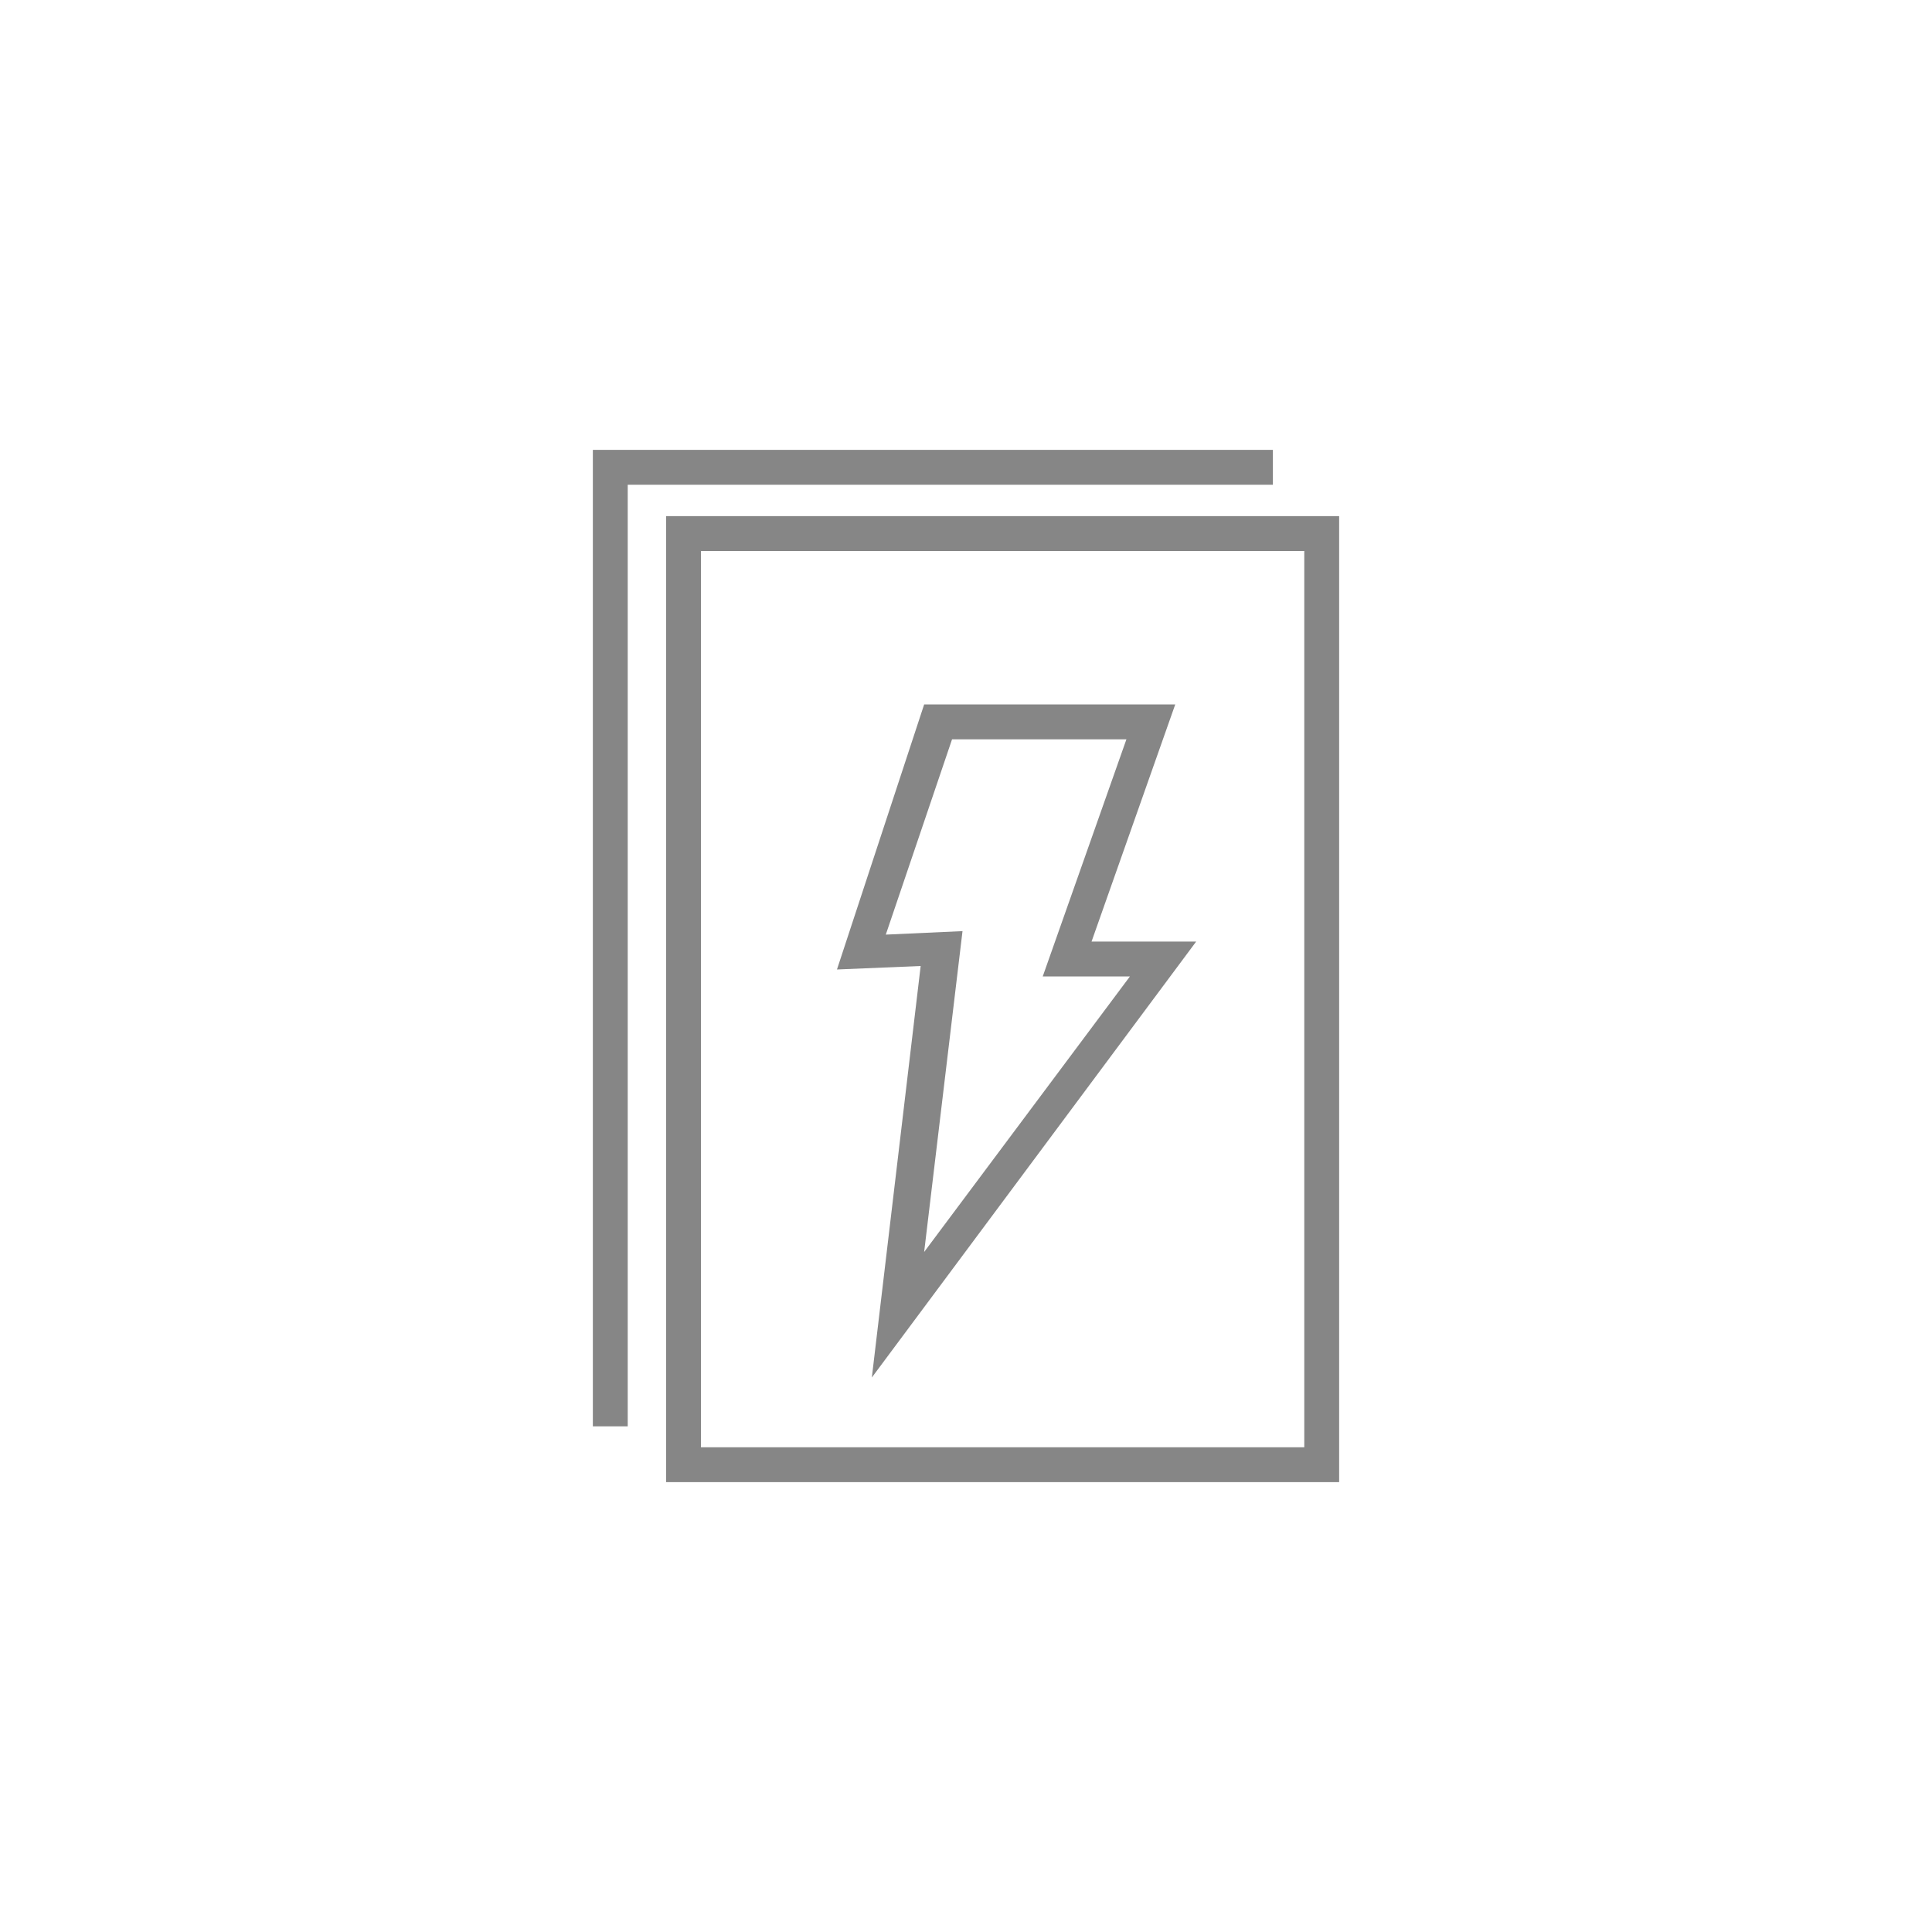 <svg xmlns="http://www.w3.org/2000/svg" xmlns:xlink="http://www.w3.org/1999/xlink" id="Warstwa_1" x="0px" y="0px" viewBox="0 0 55.4 55.4" style="enable-background:new 0 0 55.4 55.4;" xml:space="preserve"><style type="text/css">	.st0{fill:#FFFFFF;}	.st1{fill:#F9B000;}	.st2{fill:#D8D8D8;}	.st3{fill:#878787;}	.st4{fill:#7A7A7A;}	.st5{fill:#E3EAEF;}	.st6{opacity:0.36;fill:#FFFFFF;}	.st7{fill:#005CA9;}	.st8{fill:none;stroke:#343434;stroke-miterlimit:10;}	.st9{fill:none;stroke:#D8D8D8;stroke-miterlimit:10;}	.st10{fill:none;stroke:#FFFFFF;stroke-width:2.835;stroke-miterlimit:10;}	.st11{fill:#343434;}	.st12{fill:none;stroke:#343434;stroke-width:3.685;stroke-miterlimit:10;}	.st13{fill:#FFFFFF;stroke:#343434;stroke-width:3.685;stroke-miterlimit:10;}	.st14{fill:none;stroke:#878787;stroke-width:2.835;stroke-miterlimit:10;}	.st15{fill:#24272A;}			.st16{clip-path:url(#SVGID_00000027573778122283696880000003997387811060828037_);fill:url(#SVGID_00000008122466492177482480000012171815186074079891_);}			.st17{clip-path:url(#SVGID_00000052825964854005008550000005129030705077167774_);fill:url(#SVGID_00000167384322747719384290000004056248804674344597_);}			.st18{clip-path:url(#SVGID_00000095320527724723056700000015280293123913665934_);fill:url(#SVGID_00000147210998161005287180000002918767050392854697_);}			.st19{clip-path:url(#SVGID_00000140693531443621090210000009496749908228516788_);fill:url(#SVGID_00000069356461515913965400000012880482898133874330_);}			.st20{clip-path:url(#SVGID_00000118383095860141946980000016712027179205836475_);fill:url(#SVGID_00000158733830974673163330000016339051456940428674_);}			.st21{clip-path:url(#SVGID_00000095336302239313698600000016708093970788991401_);fill:url(#SVGID_00000147205279330012696840000015239948372275271066_);}			.st22{clip-path:url(#SVGID_00000122680131616963998900000006601523666491669927_);fill:url(#SVGID_00000156562693621027394110000003441968039145999767_);}			.st23{clip-path:url(#SVGID_00000026141156268448244610000002091786517401050028_);fill:url(#SVGID_00000038404792137162943070000001002365094612838024_);}	.st24{fill:#E10714;}	.st25{fill:none;stroke:#343434;stroke-width:2.835;stroke-miterlimit:10;}	.st26{fill:none;stroke:#F9B000;stroke-width:3.685;stroke-miterlimit:10;}	.st27{fill:#183A65;}	.st28{fill:#FAFAFA;}	.st29{fill:none;stroke:#FFFFFF;stroke-miterlimit:10;}	.st30{fill:#B7B6B6;}	.st31{fill:#868686;}	.st32{fill:#F8AF07;}	.st33{fill:none;stroke:#868686;stroke-miterlimit:10;}	.st34{fill:none;stroke:#868686;stroke-width:0.992;stroke-miterlimit:10;}</style><g>	<g>		<path class="st31" d="M38.4,42.5H19.1V14.8h19.3V42.5z M20.1,41.5h17.3V15.8H20.1V41.5z"></path>		<path class="st31" d="M25,39.5l1.4-11.8L24,27.8l2.5-7.6h7.2L31.3,27h3L25,39.5z M27.6,26.7l-1.1,9.2l5.9-7.9h-2.5l2.4-6.8h-5   l-1.9,5.6L27.6,26.7z"></path>		<polygon class="st31" points="18,40.9 17,40.9 17,12.9 36.5,12.9 36.5,13.9 18,13.9   "></polygon>	</g></g></svg>